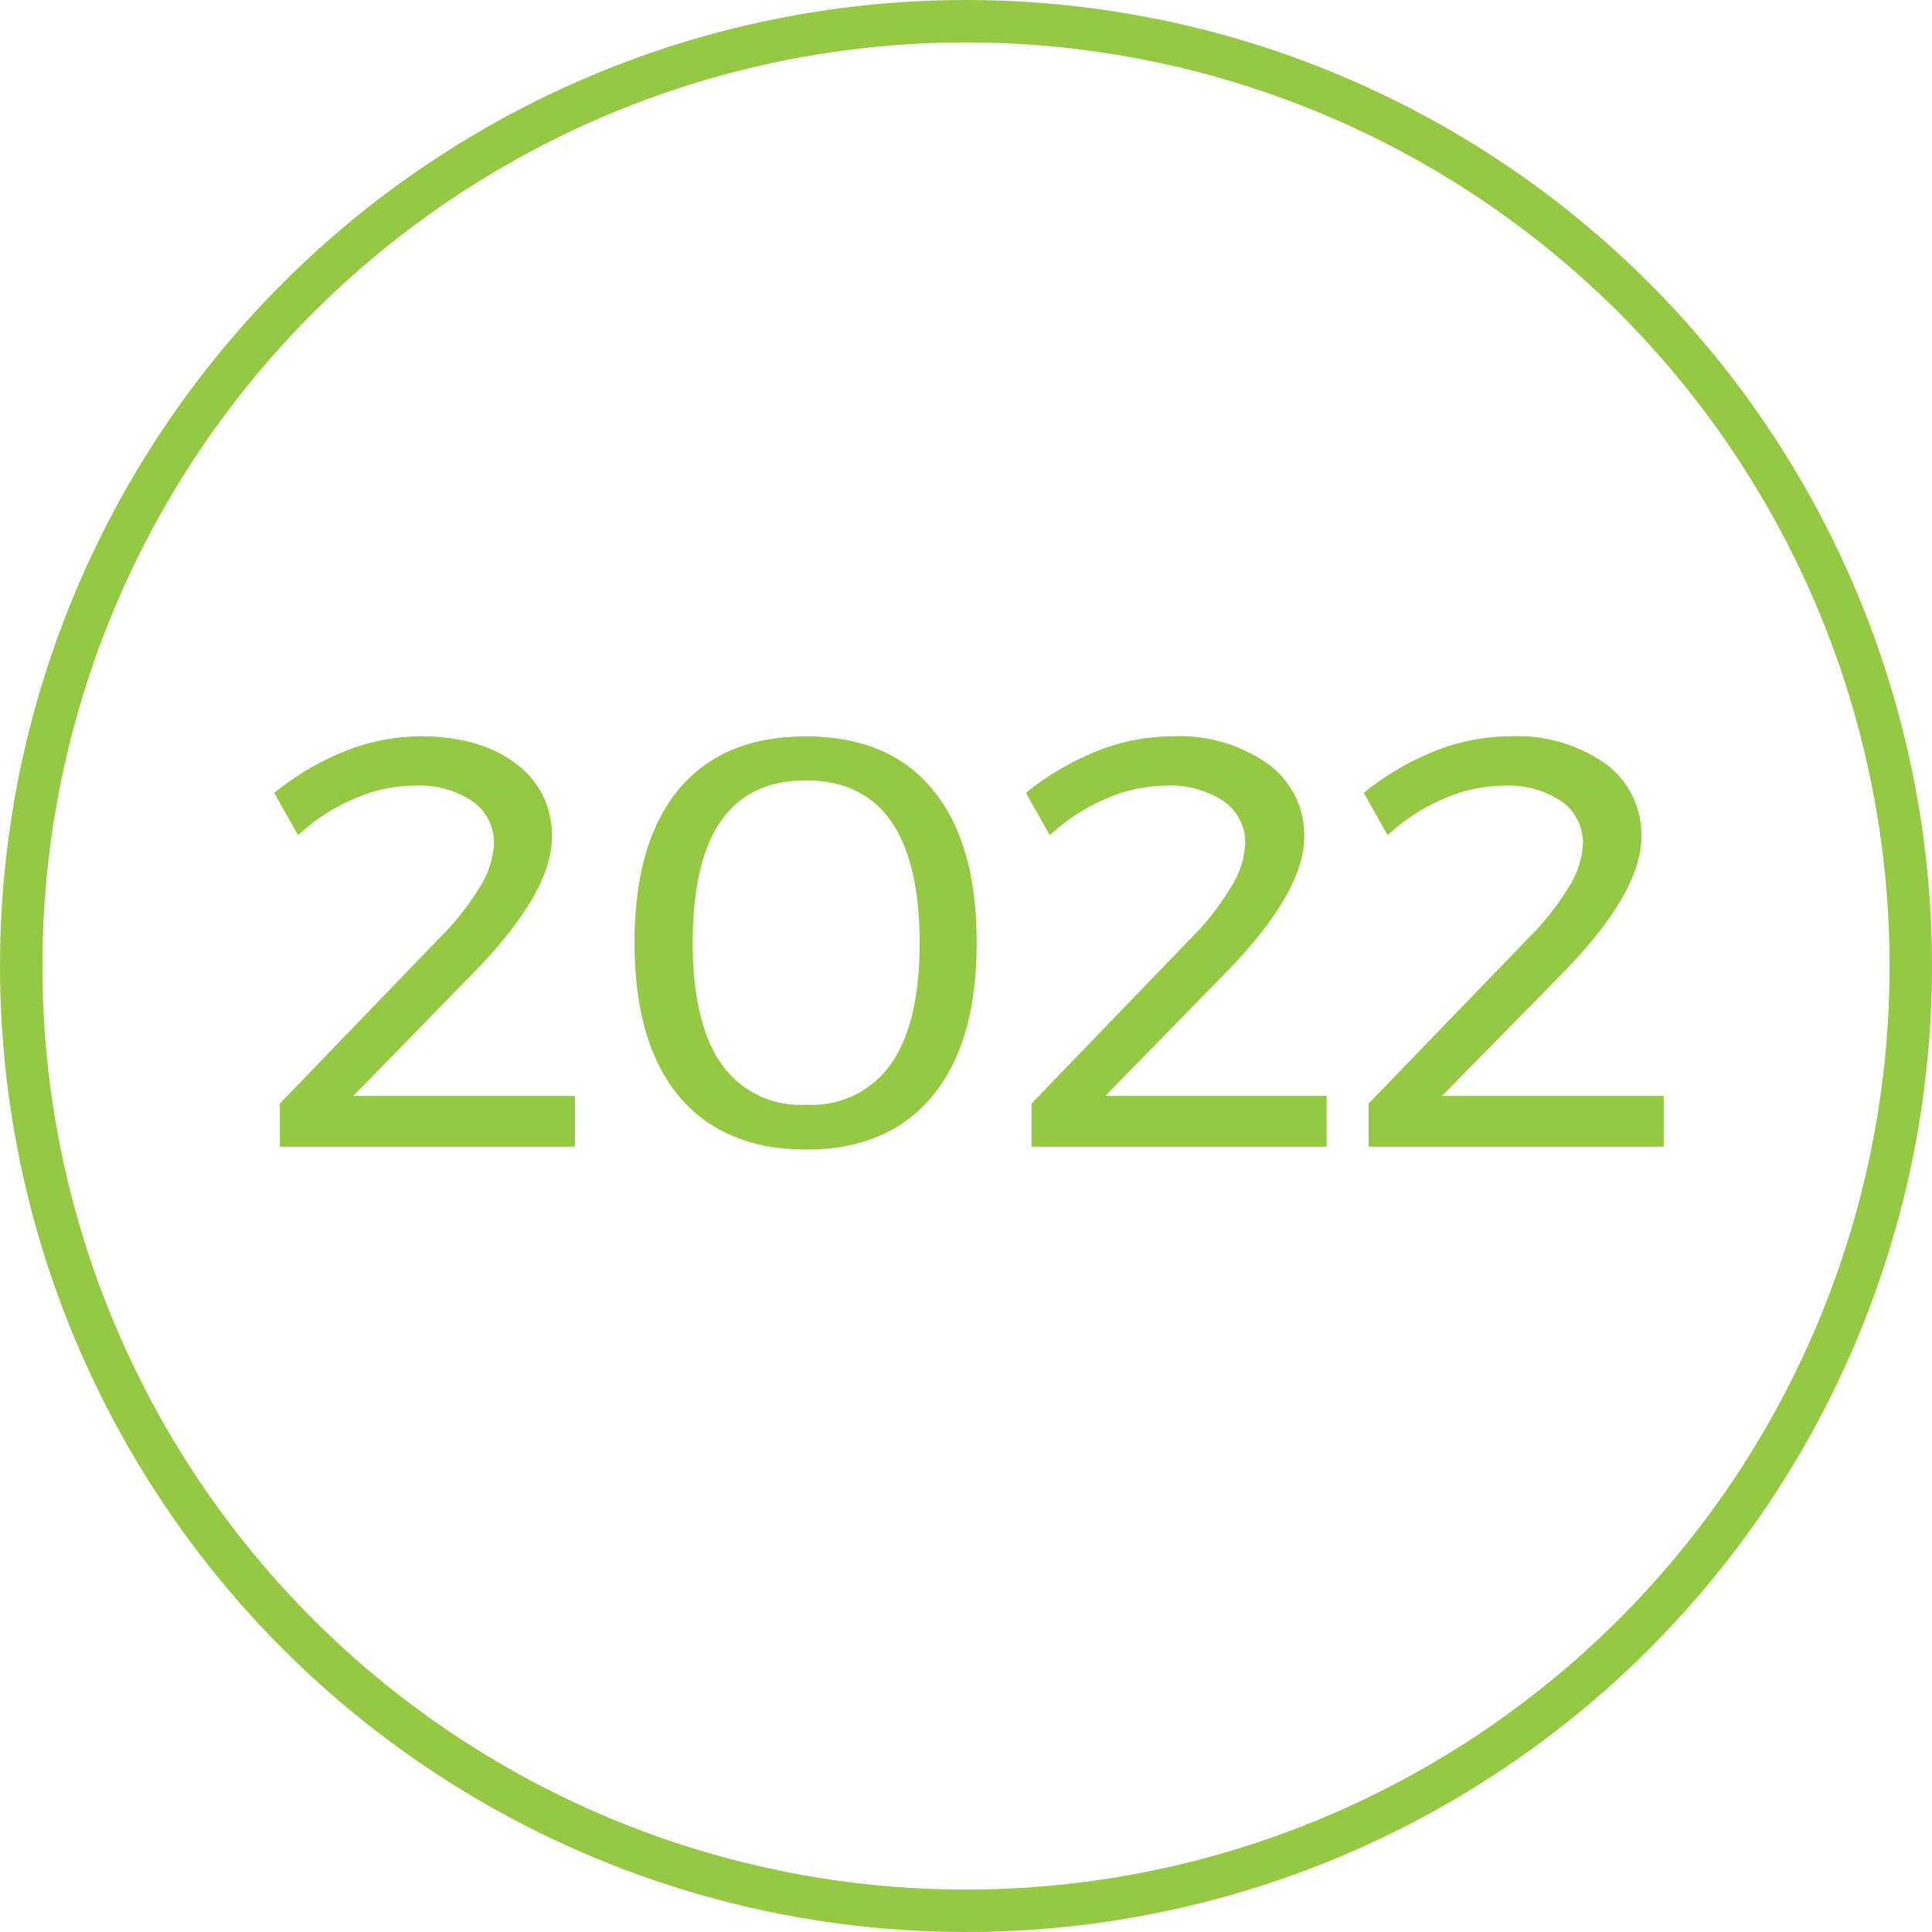 <svg xmlns="http://www.w3.org/2000/svg" viewBox="0 0 182.2 182.2"><defs><style>.cls-1{fill:none;stroke:#95c943;stroke-miterlimit:10;stroke-width:4px;}.cls-2{isolation:isolate;}.cls-3{fill:#95c943;}</style></defs><g id="Layer_2" data-name="Layer 2"><g id="Layer_1-2" data-name="Layer 1"><circle class="cls-1" cx="91.1" cy="91.1" r="89.1"/><g class="cls-2"><path class="cls-3" d="M54.22,103.35v4.79H26.39v-4.07L41.3,88.61a25.27,25.27,0,0,0,3.85-4.81,8.46,8.46,0,0,0,1.43-4.15,4.79,4.79,0,0,0-2-4.07A9.13,9.13,0,0,0,39,74.09a14.4,14.4,0,0,0-5.61,1.24,18.2,18.2,0,0,0-5.28,3.44l-2.25-4a25.82,25.82,0,0,1,6.68-3.93,19.32,19.32,0,0,1,7.12-1.4q5.61,0,9,2.58a8.29,8.29,0,0,1,3.39,6.93q0,5.11-7.15,12.54L33.32,103.35Z"/><path class="cls-3" d="M87.94,74.45q4.17,5,4.17,14.44t-4.17,14.46q-4.18,5.07-11.94,5.06t-12-5.06q-4.16-5.05-4.16-14.46T64,74.45q4.15-5,12-5T87.94,74.45ZM65.33,88.89q0,7.59,2.7,11.44a9.08,9.08,0,0,0,8,3.85,9.08,9.08,0,0,0,8-3.85q2.7-3.85,2.7-11.44Q86.67,73.61,76,73.6T65.33,88.89Z"/><path class="cls-3" d="M125.11,103.35v4.79H97.28v-4.07l14.91-15.46A24.89,24.89,0,0,0,116,83.8a8.46,8.46,0,0,0,1.43-4.15,4.79,4.79,0,0,0-2-4.07,9.13,9.13,0,0,0-5.53-1.49,14.48,14.48,0,0,0-5.61,1.24A18.2,18.2,0,0,0,99,78.77l-2.25-4a26,26,0,0,1,6.68-3.93,19.36,19.36,0,0,1,7.12-1.4,14.48,14.48,0,0,1,9,2.58A8.3,8.3,0,0,1,123,78.93q0,5.11-7.15,12.54l-11.61,11.88Z"/><path class="cls-3" d="M156.9,103.35v4.79H129.07v-4.07L144,88.61a24.89,24.89,0,0,0,3.85-4.81,8.46,8.46,0,0,0,1.43-4.15,4.79,4.79,0,0,0-2-4.07,9.13,9.13,0,0,0-5.53-1.49,14.48,14.48,0,0,0-5.61,1.24,18.2,18.2,0,0,0-5.28,3.44l-2.25-4a26,26,0,0,1,6.68-3.93,19.36,19.36,0,0,1,7.12-1.4,14.48,14.48,0,0,1,9,2.58,8.3,8.3,0,0,1,3.38,6.93q0,5.11-7.15,12.54L136,103.35Z"/></g></g></g></svg>